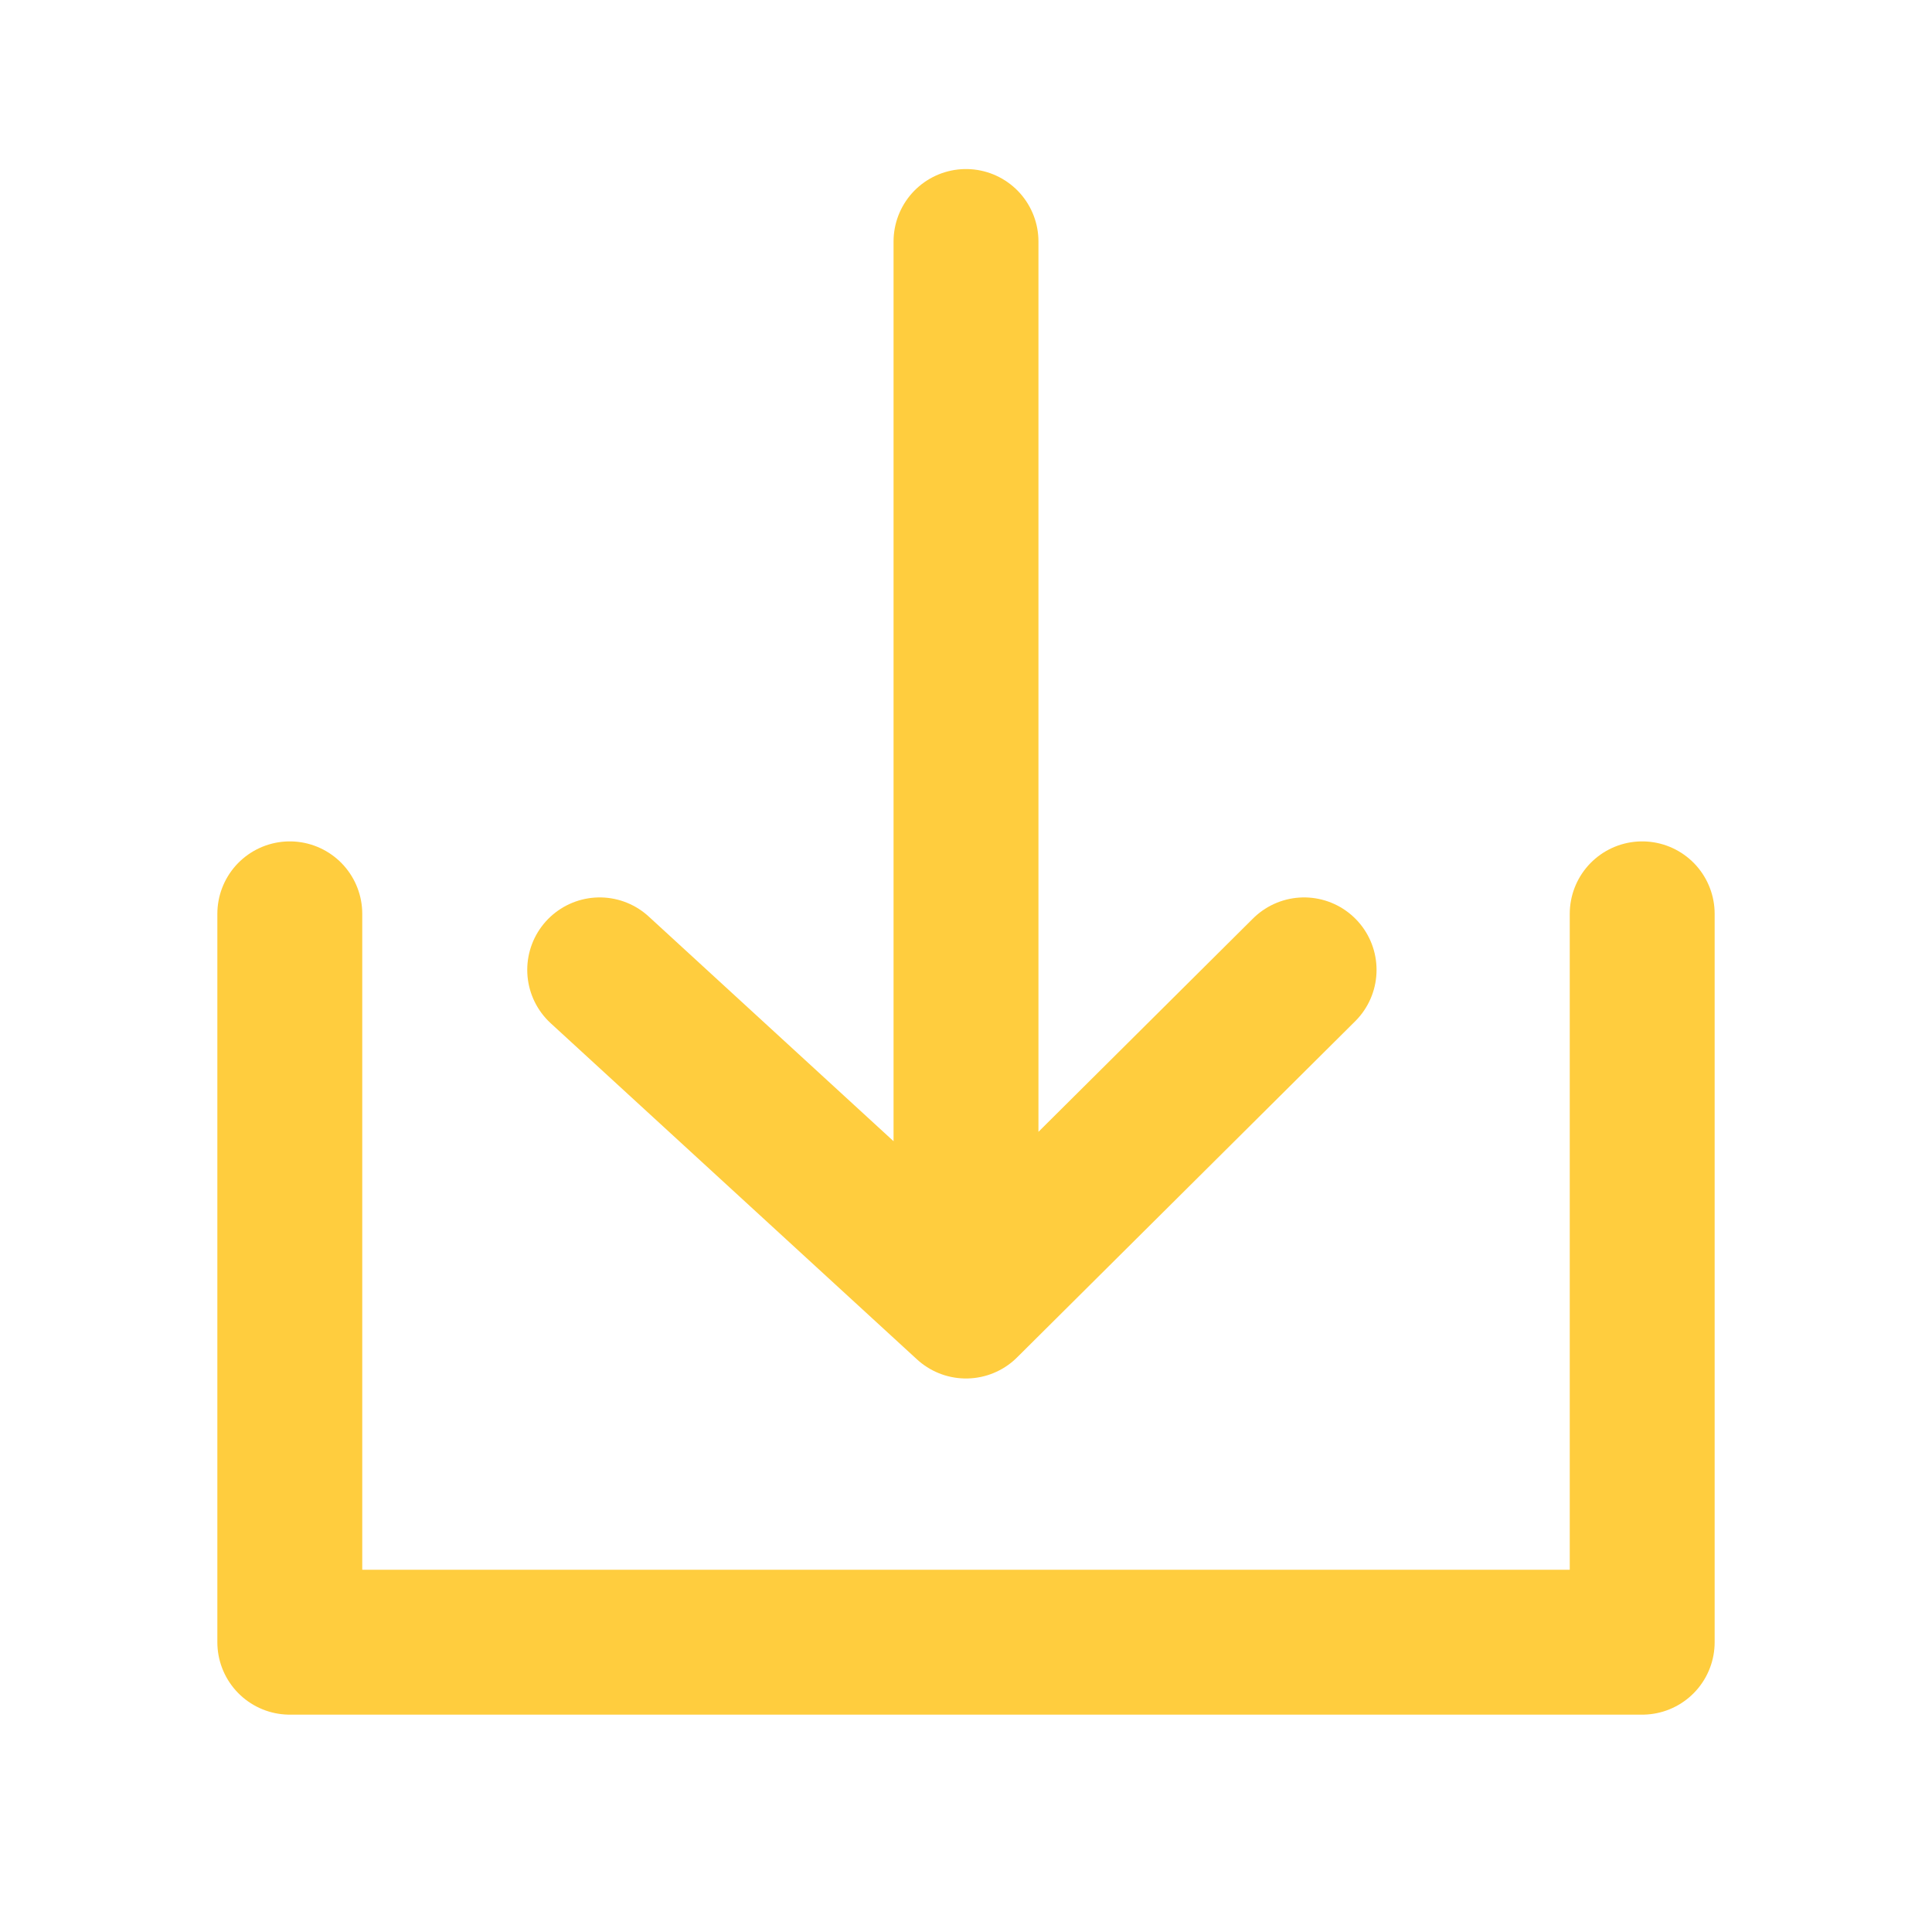 <svg id="구성_요소_45_2" data-name="구성 요소 45 – 2" xmlns="http://www.w3.org/2000/svg" width="20" height="20" viewBox="0 0 20 20">
  <rect id="사각형_8190" data-name="사각형 8190" width="20" height="20" fill="none"/>
  <path id="download" d="M8.5,12.02,4.708,8.54M8.5,12.02,12,8.54M8.5,12.02V1m7,6.96V15.5H1.5V7.96" transform="translate(1.5 1.5)" fill="none" stroke="#FFCD3E" stroke-linecap="round" stroke-linejoin="round" stroke-width="1.5"/>
</svg>
